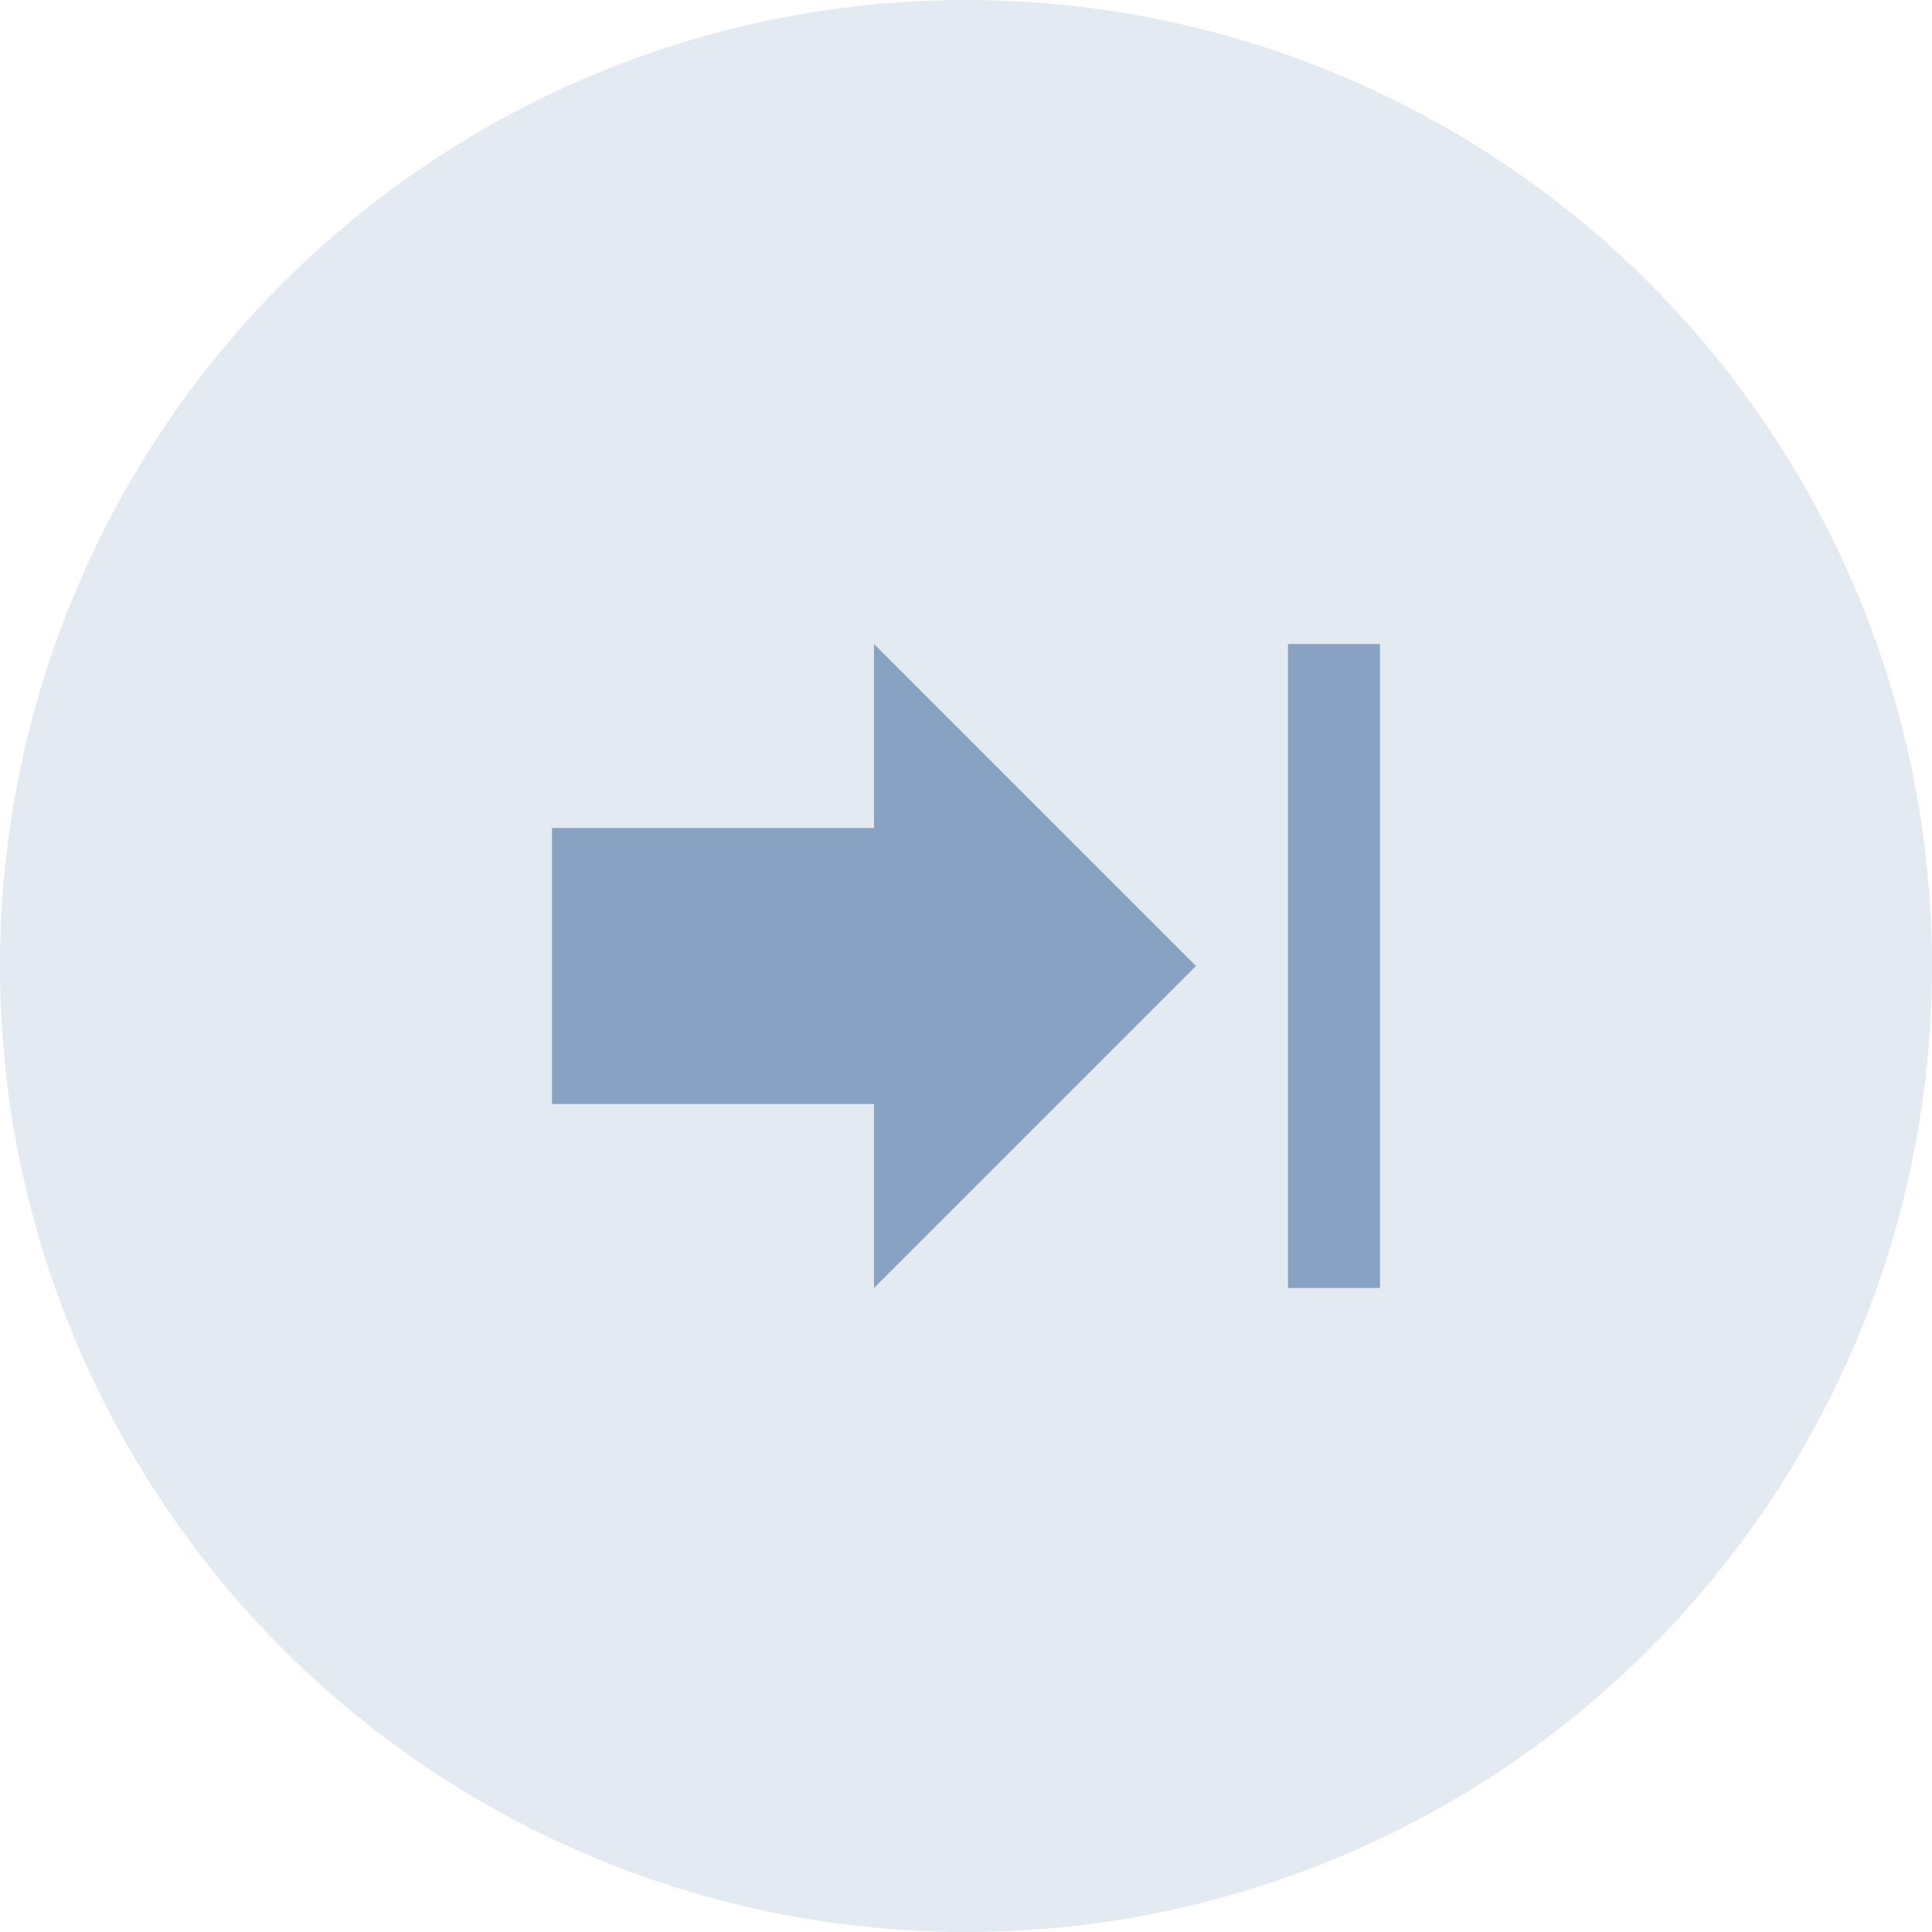 <?xml version="1.0" encoding="UTF-8"?>
<svg width="42px" height="42px" viewBox="0 0 42 42" version="1.1" xmlns="http://www.w3.org/2000/svg" xmlns:xlink="http://www.w3.org/1999/xlink">
    <title>icon/tools/tool-move-default</title>
    <g id="icon/tools/tool-move-default" stroke="none" stroke-width="1" fill="none" fill-rule="evenodd">
        <circle id="Oval" fill="#E4EAF1" cx="21" cy="21" r="21"></circle>
        <path d="M28,19 L24,19 L24,12 L18,12 L18,19 L14,19 L21,26 L28,19 Z M14,28 L14,30 L28,30 L28,28 L14,28 Z" id="Shape" fill="#87A2C2" fill-rule="nonzero" transform="translate(21, 21) rotate(-90) translate(-21, -21) "></path>
    </g>
</svg>